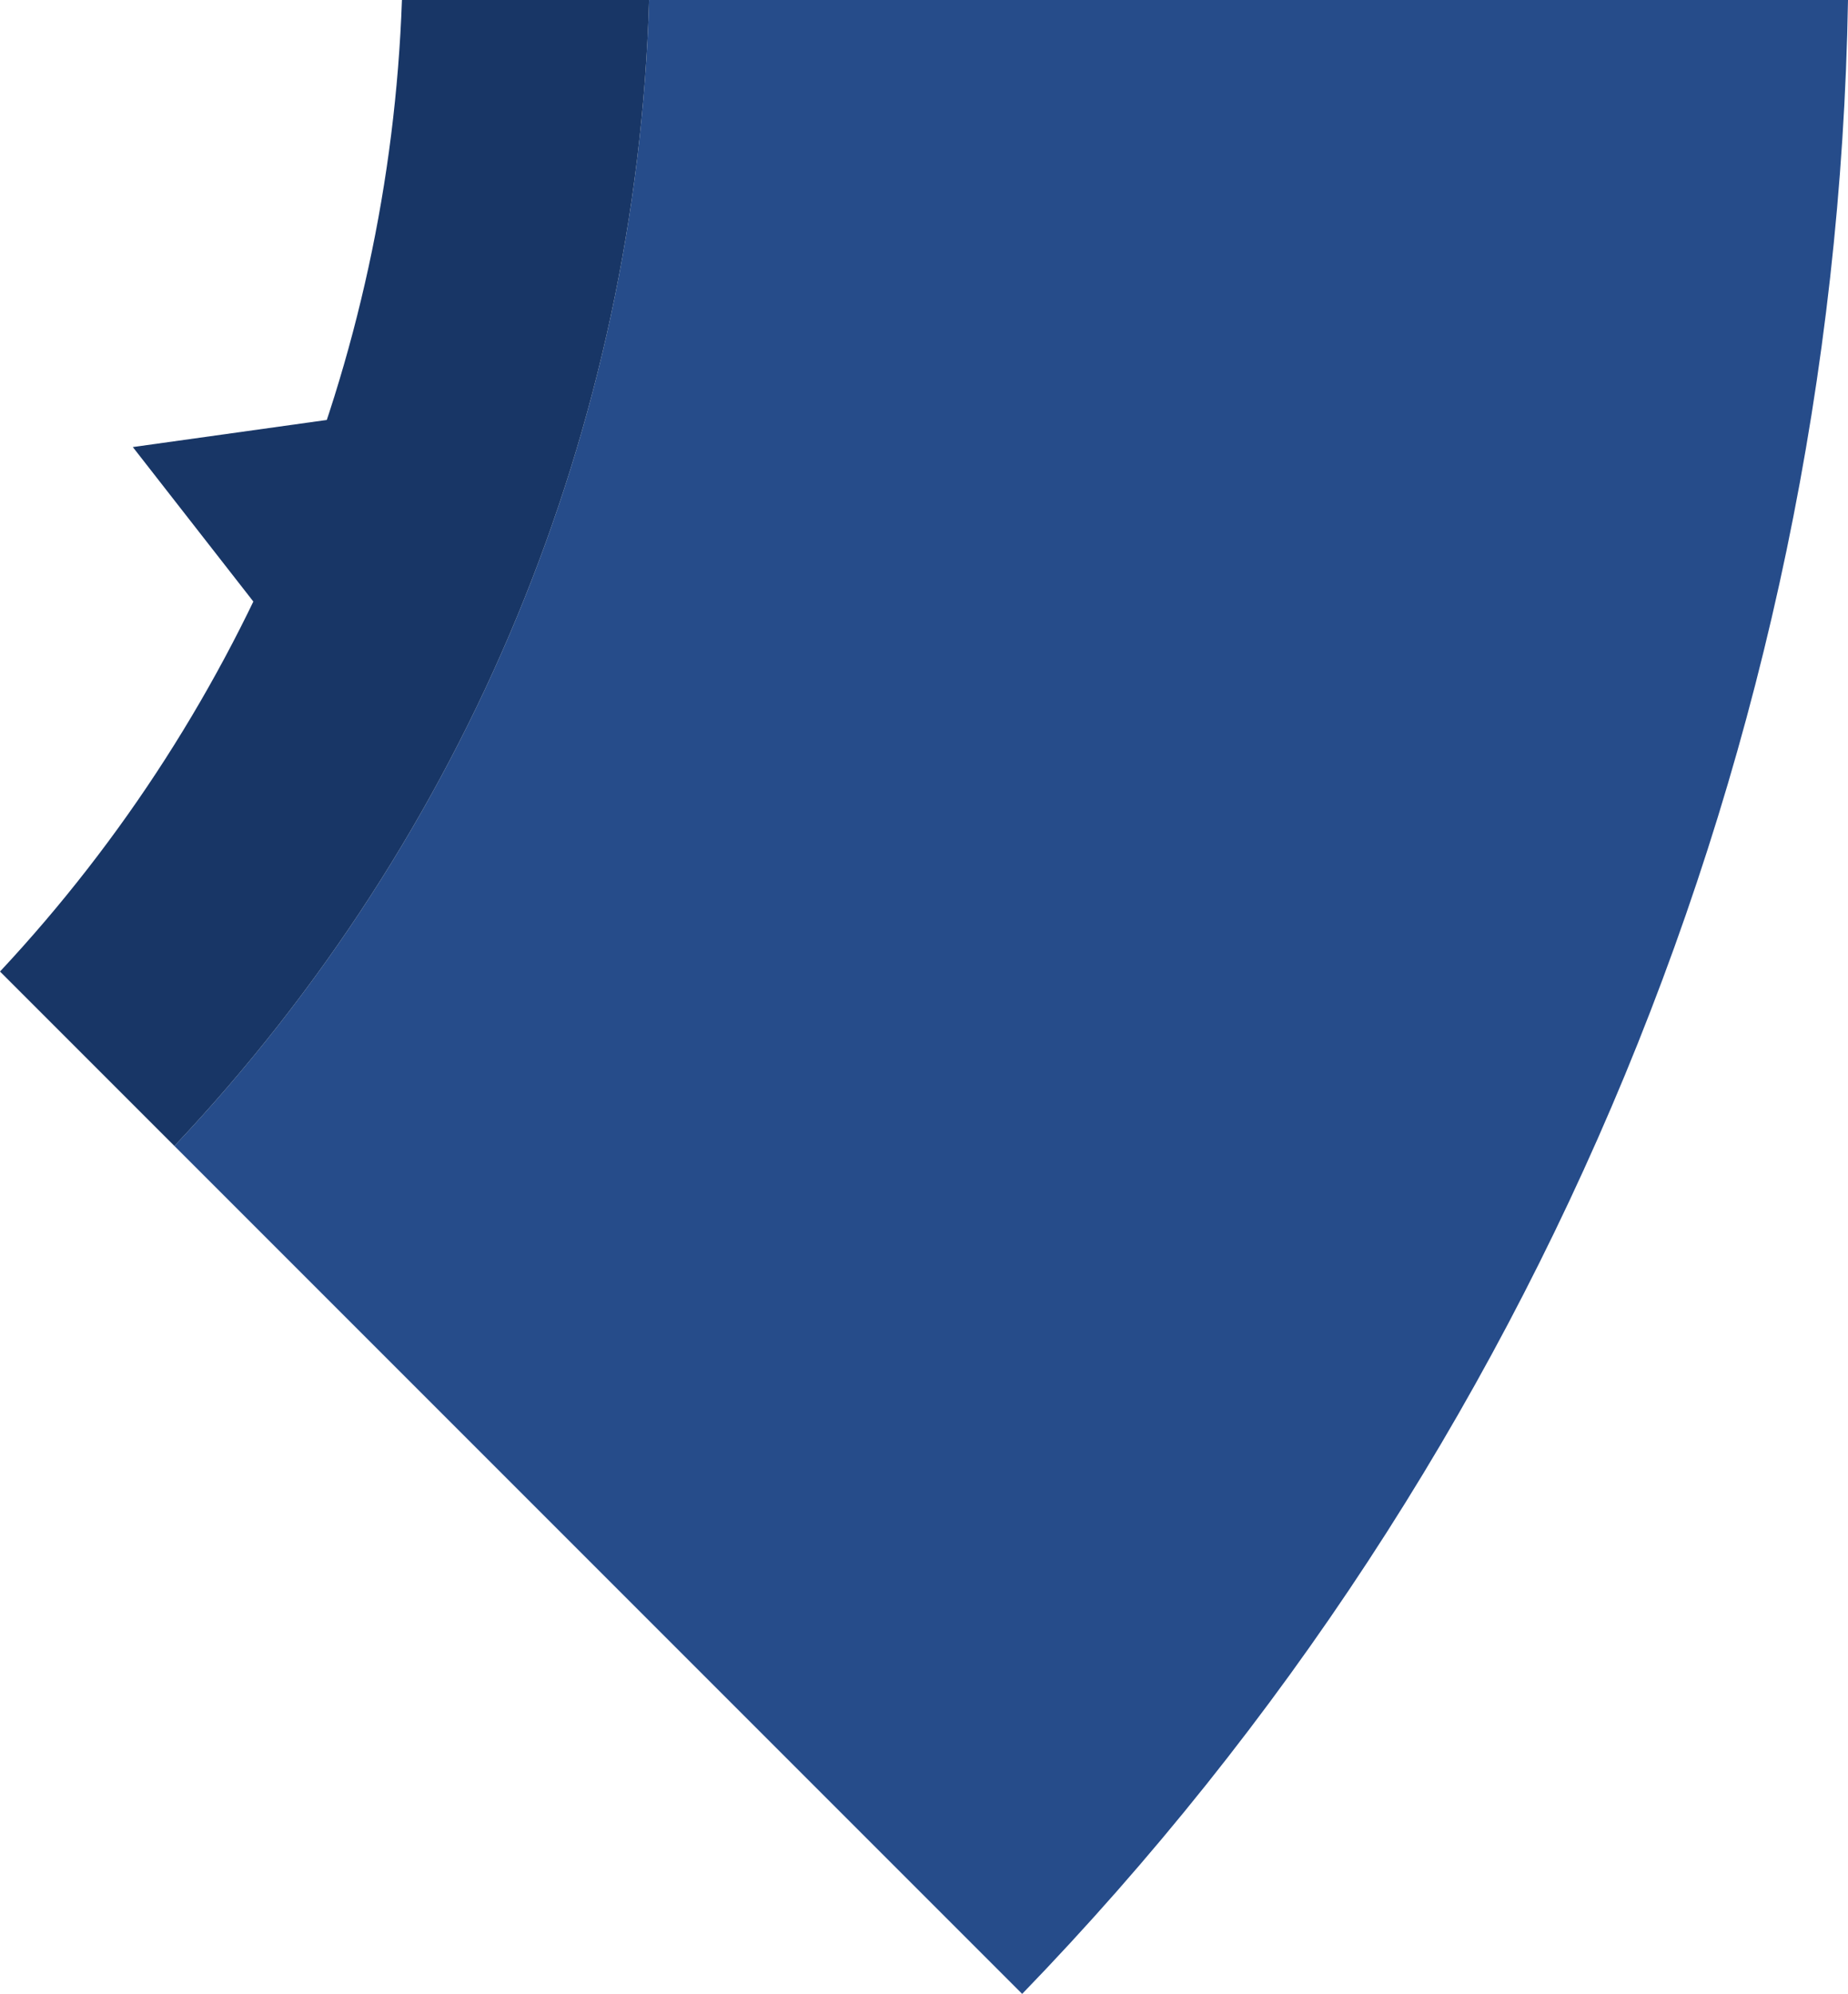 <?xml version="1.0" encoding="UTF-8"?>
<!DOCTYPE svg PUBLIC "-//W3C//DTD SVG 1.1//EN" "http://www.w3.org/Graphics/SVG/1.1/DTD/svg11.dtd">
<!-- Creator: CorelDRAW (Evaluation Version) -->
<svg xmlns="http://www.w3.org/2000/svg" xml:space="preserve" width="100%" height="100%" version="1.1" style="shape-rendering:geometricPrecision; text-rendering:geometricPrecision; image-rendering:optimizeQuality; fill-rule:evenodd; clip-rule:evenodd"
viewBox="0 0 1666.67 1797.91"
 xmlns:xlink="http://www.w3.org/1999/xlink"
 xmlns:xodm="http://www.corel.com/coreldraw/odm/2003">
 <defs>
  <style type="text/css">
   <![CDATA[
    .fil1 {fill:#183666;fill-rule:nonzero}
    .fil0 {fill:#264C8A;fill-rule:nonzero}
   ]]>
  </style>
 </defs>
 <g id="Layer_x0020_1">
  <path class="fil0" d="M157.29 1033.33l764.58 764.58c467.71,-483.33 733.33,-1126.04 744.8,-1797.91l-1081.25 0c-11.46,385.41 -163.54,753.12 -428.13,1033.33z"/>
  <path class="fil1" d="M-0 876.04l157.29 157.29c264.59,-280.21 416.67,-647.92 428.13,-1033.33l-222.92 0c-11.46,326.04 -139.58,637.5 -362.5,876.04z"/>
  <polygon class="fil1" points="301.04,635.41 410.42,362.5 119.79,403.12 "/>
 </g>
</svg>
